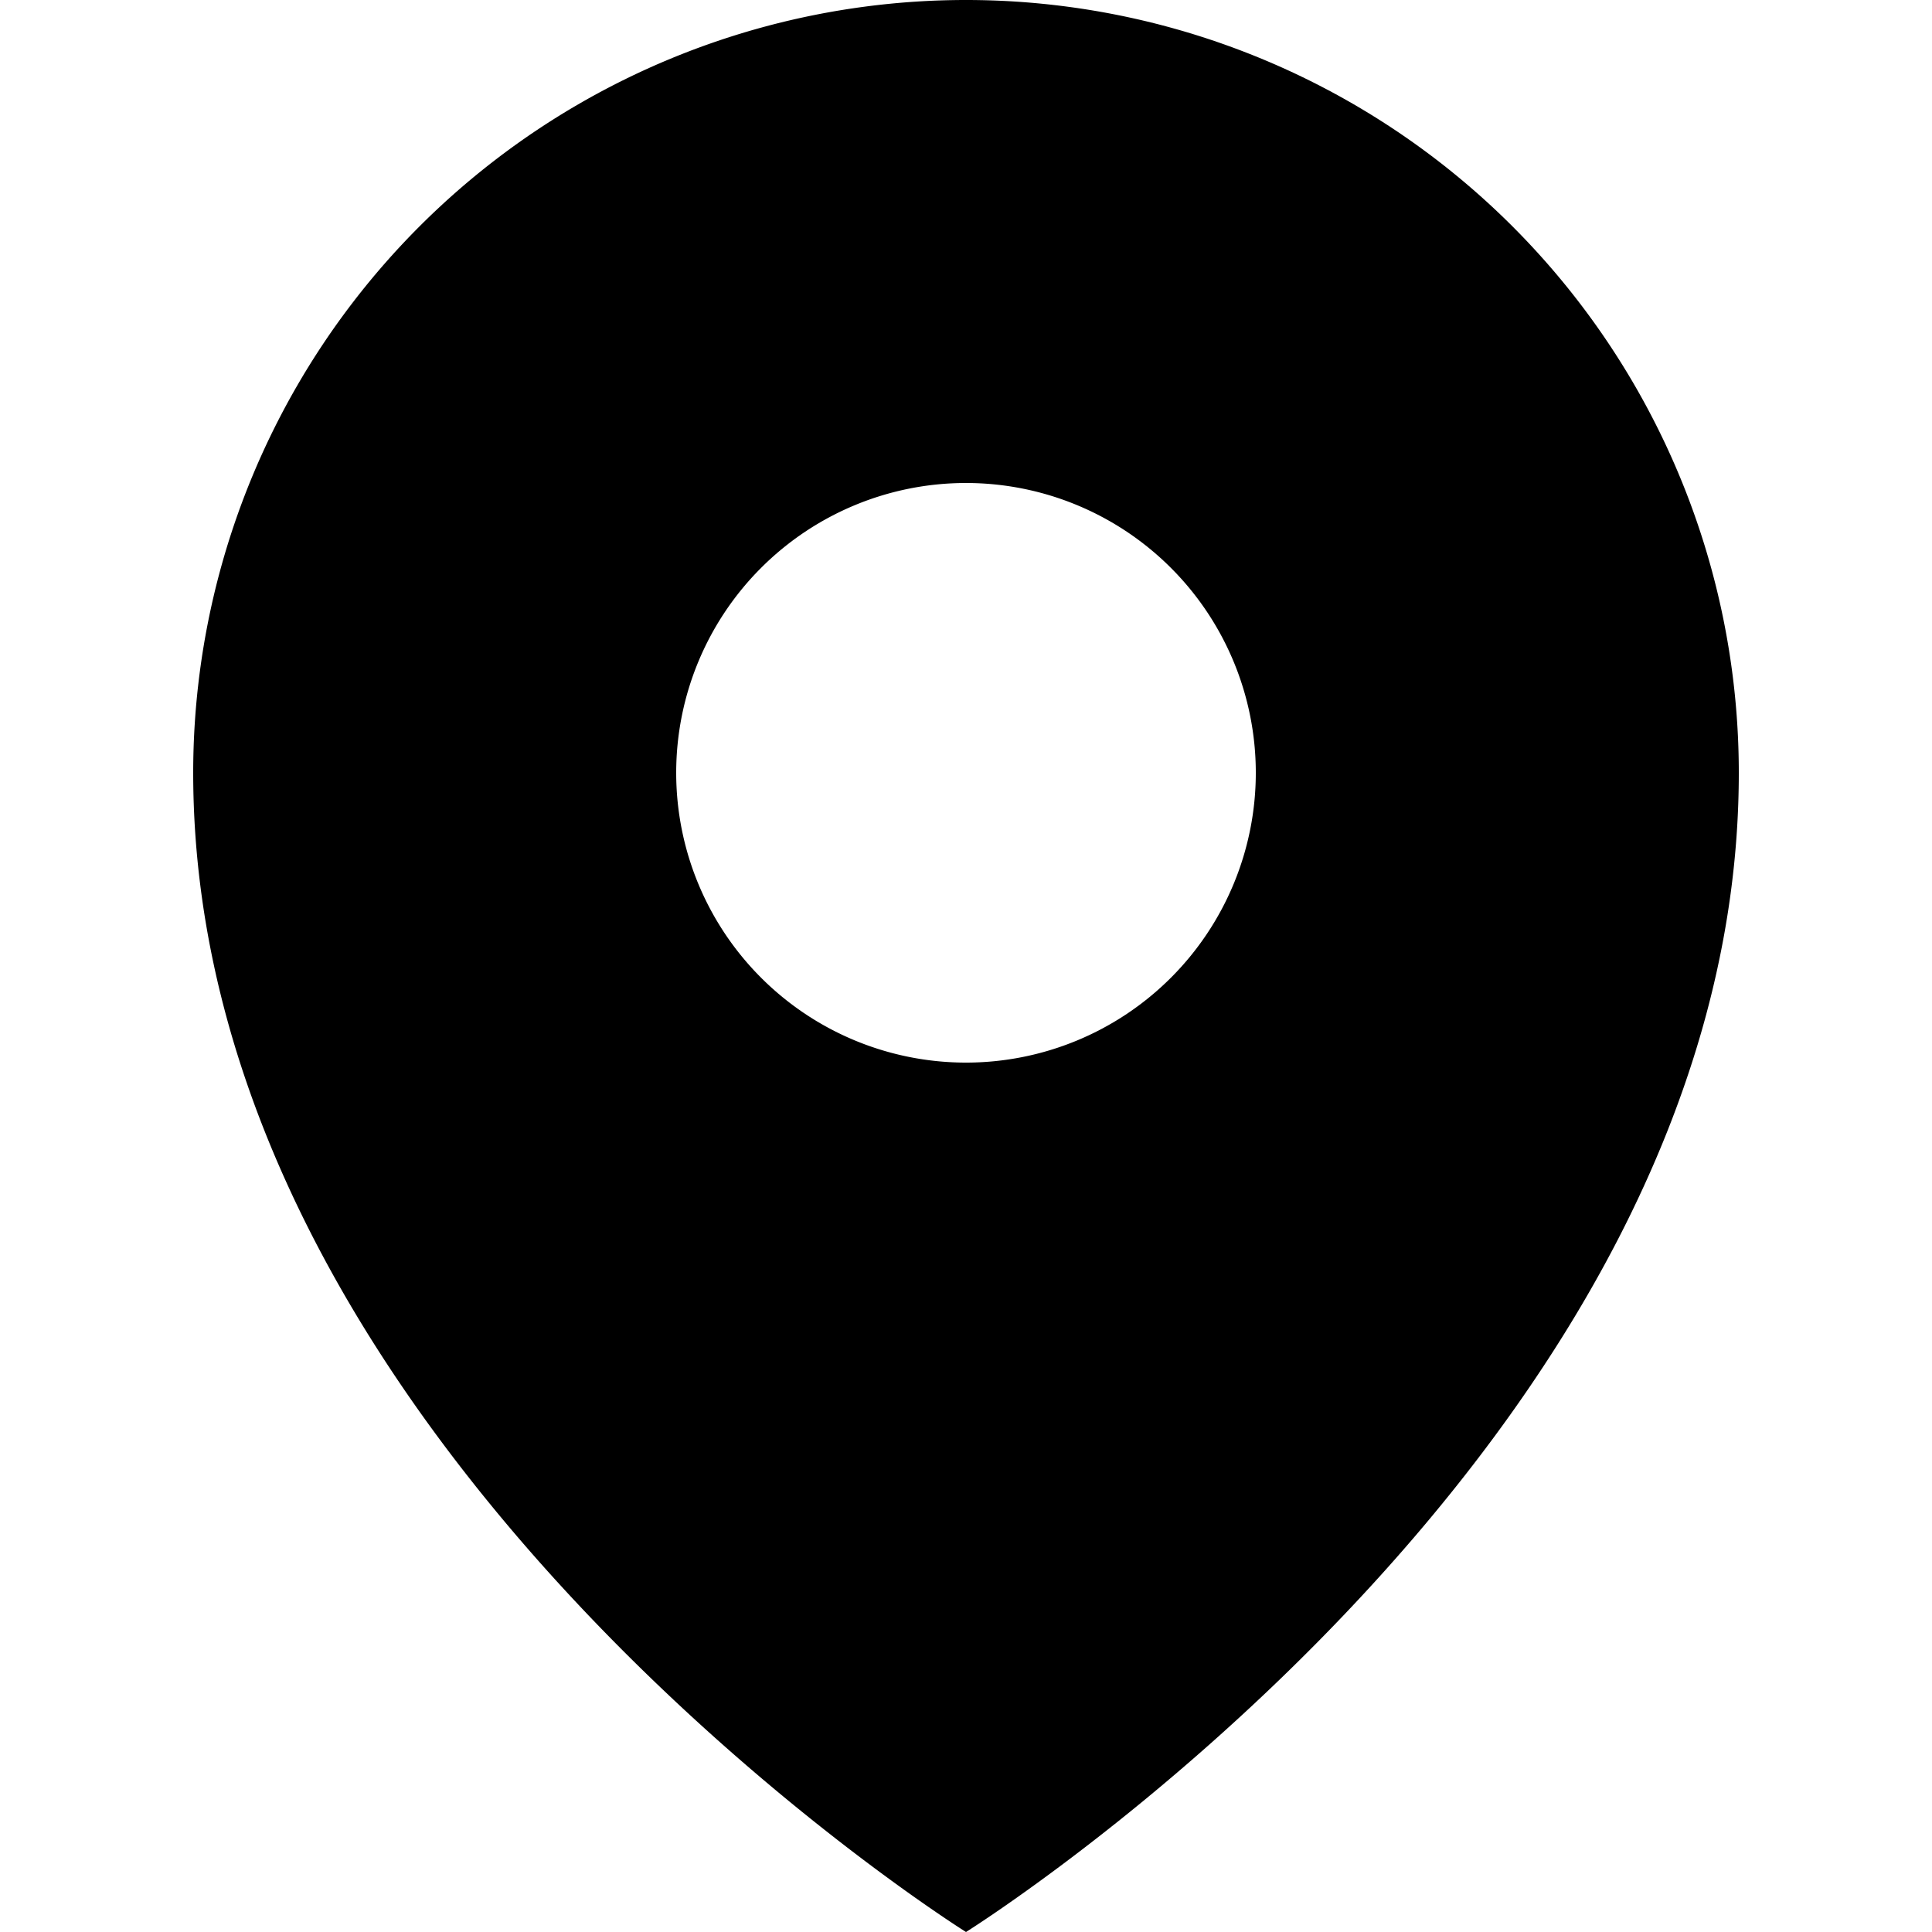 <?xml version="1.0" standalone="no"?><!DOCTYPE svg PUBLIC "-//W3C//DTD SVG 1.1//EN" "http://www.w3.org/Graphics/SVG/1.1/DTD/svg11.dtd"><svg t="1728440960340" class="icon" viewBox="0 0 1024 1024" version="1.1" xmlns="http://www.w3.org/2000/svg" p-id="5652" xmlns:xlink="http://www.w3.org/1999/xlink" width="600" height="600"><path d="M512 0a409.6 409.6 0 0 0-409.6 409.6c0 358.4 409.6 614.4 409.6 614.4s409.6-256 409.6-614.4a409.6 409.6 0 0 0-409.6-409.6z m0 563.2a153.6 153.6 0 1 1 153.6-153.6 153.6 153.6 0 0 1-153.6 153.6z" fill="#000000" p-id="5653"></path></svg>